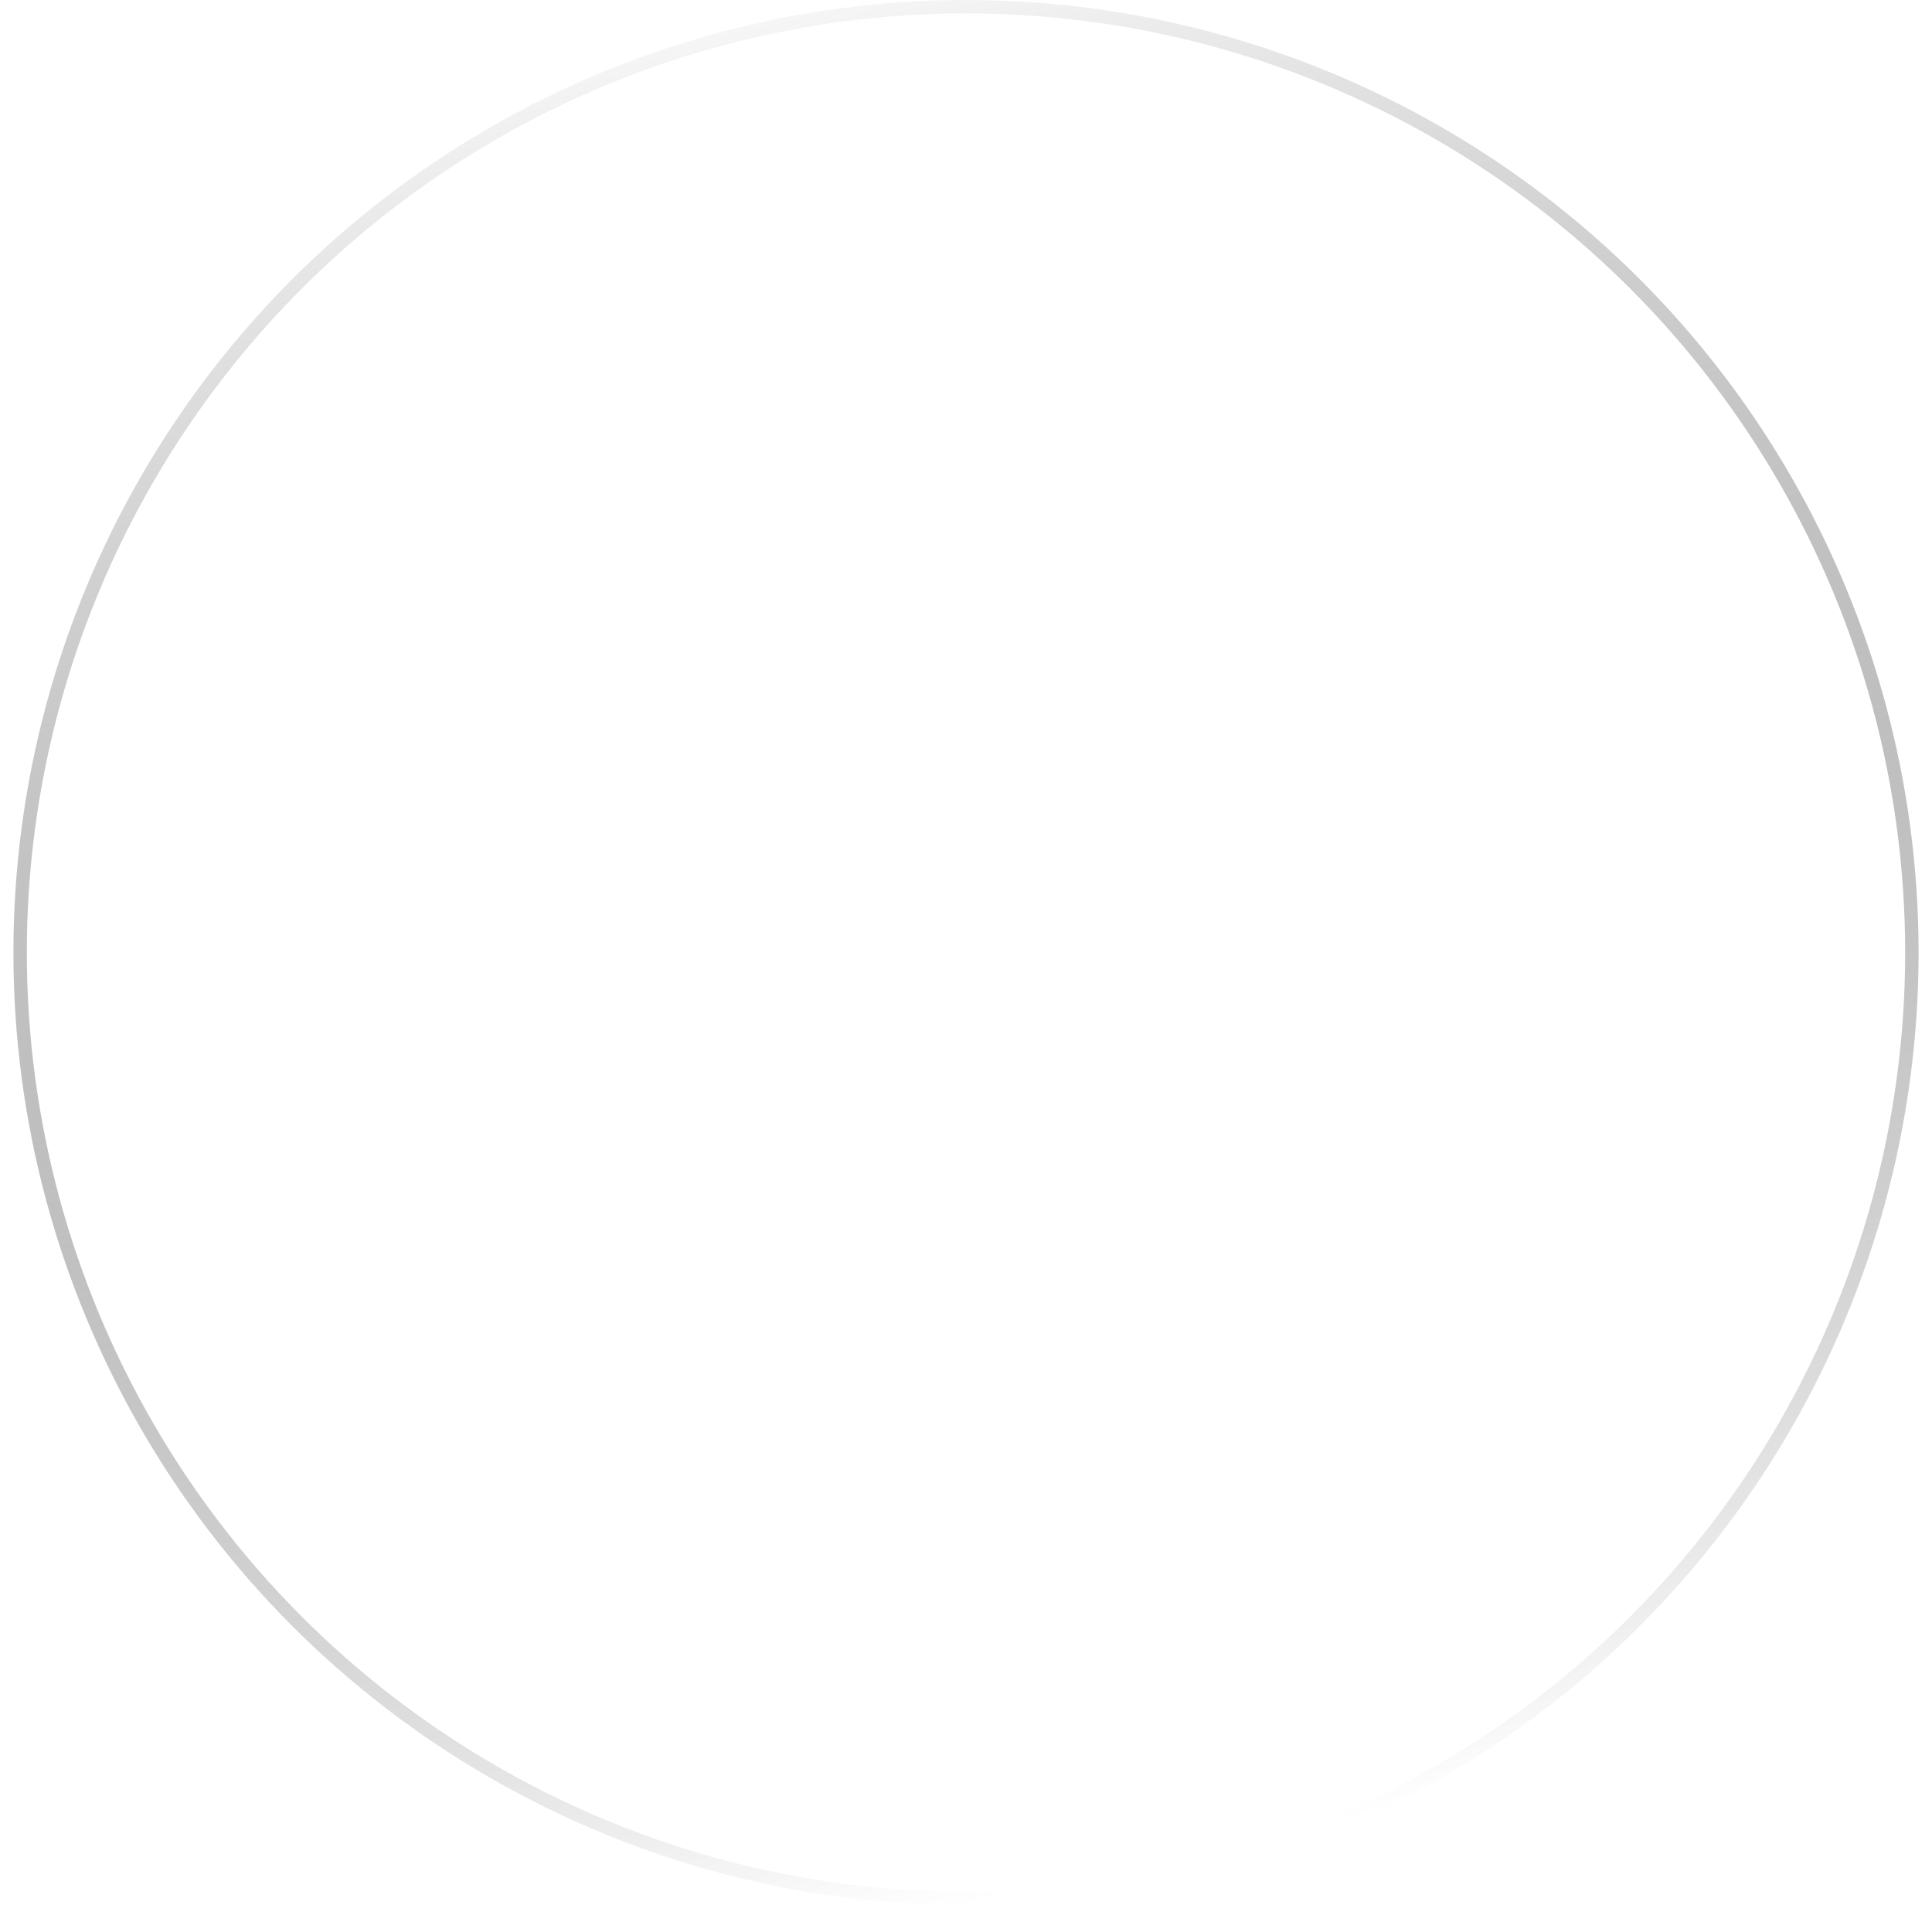 <?xml version="1.0" encoding="UTF-8"?> <svg xmlns="http://www.w3.org/2000/svg" width="72" height="71" viewBox="0 0 72 71" fill="none"> <g filter="url(#filter0_b_80_59)"> <circle cx="36" cy="35.5" r="35.25" fill="white" fill-opacity="0.09" stroke="url(#paint0_linear_80_59)" stroke-width="0.5"></circle> <path d="M19.67 36.565L32.095 47.57L51.975 24.85" stroke="white" stroke-width="4.26"></path> </g> <defs> <filter id="filter0_b_80_59" x="-9.5" y="-10" width="91" height="91" filterUnits="userSpaceOnUse" color-interpolation-filters="sRGB"> <feFlood flood-opacity="0" result="BackgroundImageFix"></feFlood> <feGaussianBlur in="BackgroundImageFix" stdDeviation="5"></feGaussianBlur> <feComposite in2="SourceAlpha" operator="in" result="effect1_backgroundBlur_80_59"></feComposite> <feBlend mode="normal" in="SourceGraphic" in2="effect1_backgroundBlur_80_59" result="shape"></feBlend> </filter> <linearGradient id="paint0_linear_80_59" x1="20" y1="2.41672e-07" x2="36" y2="71" gradientUnits="userSpaceOnUse"> <stop stop-color="white"></stop> <stop offset="1" stop-opacity="0"></stop> </linearGradient> </defs> </svg> 